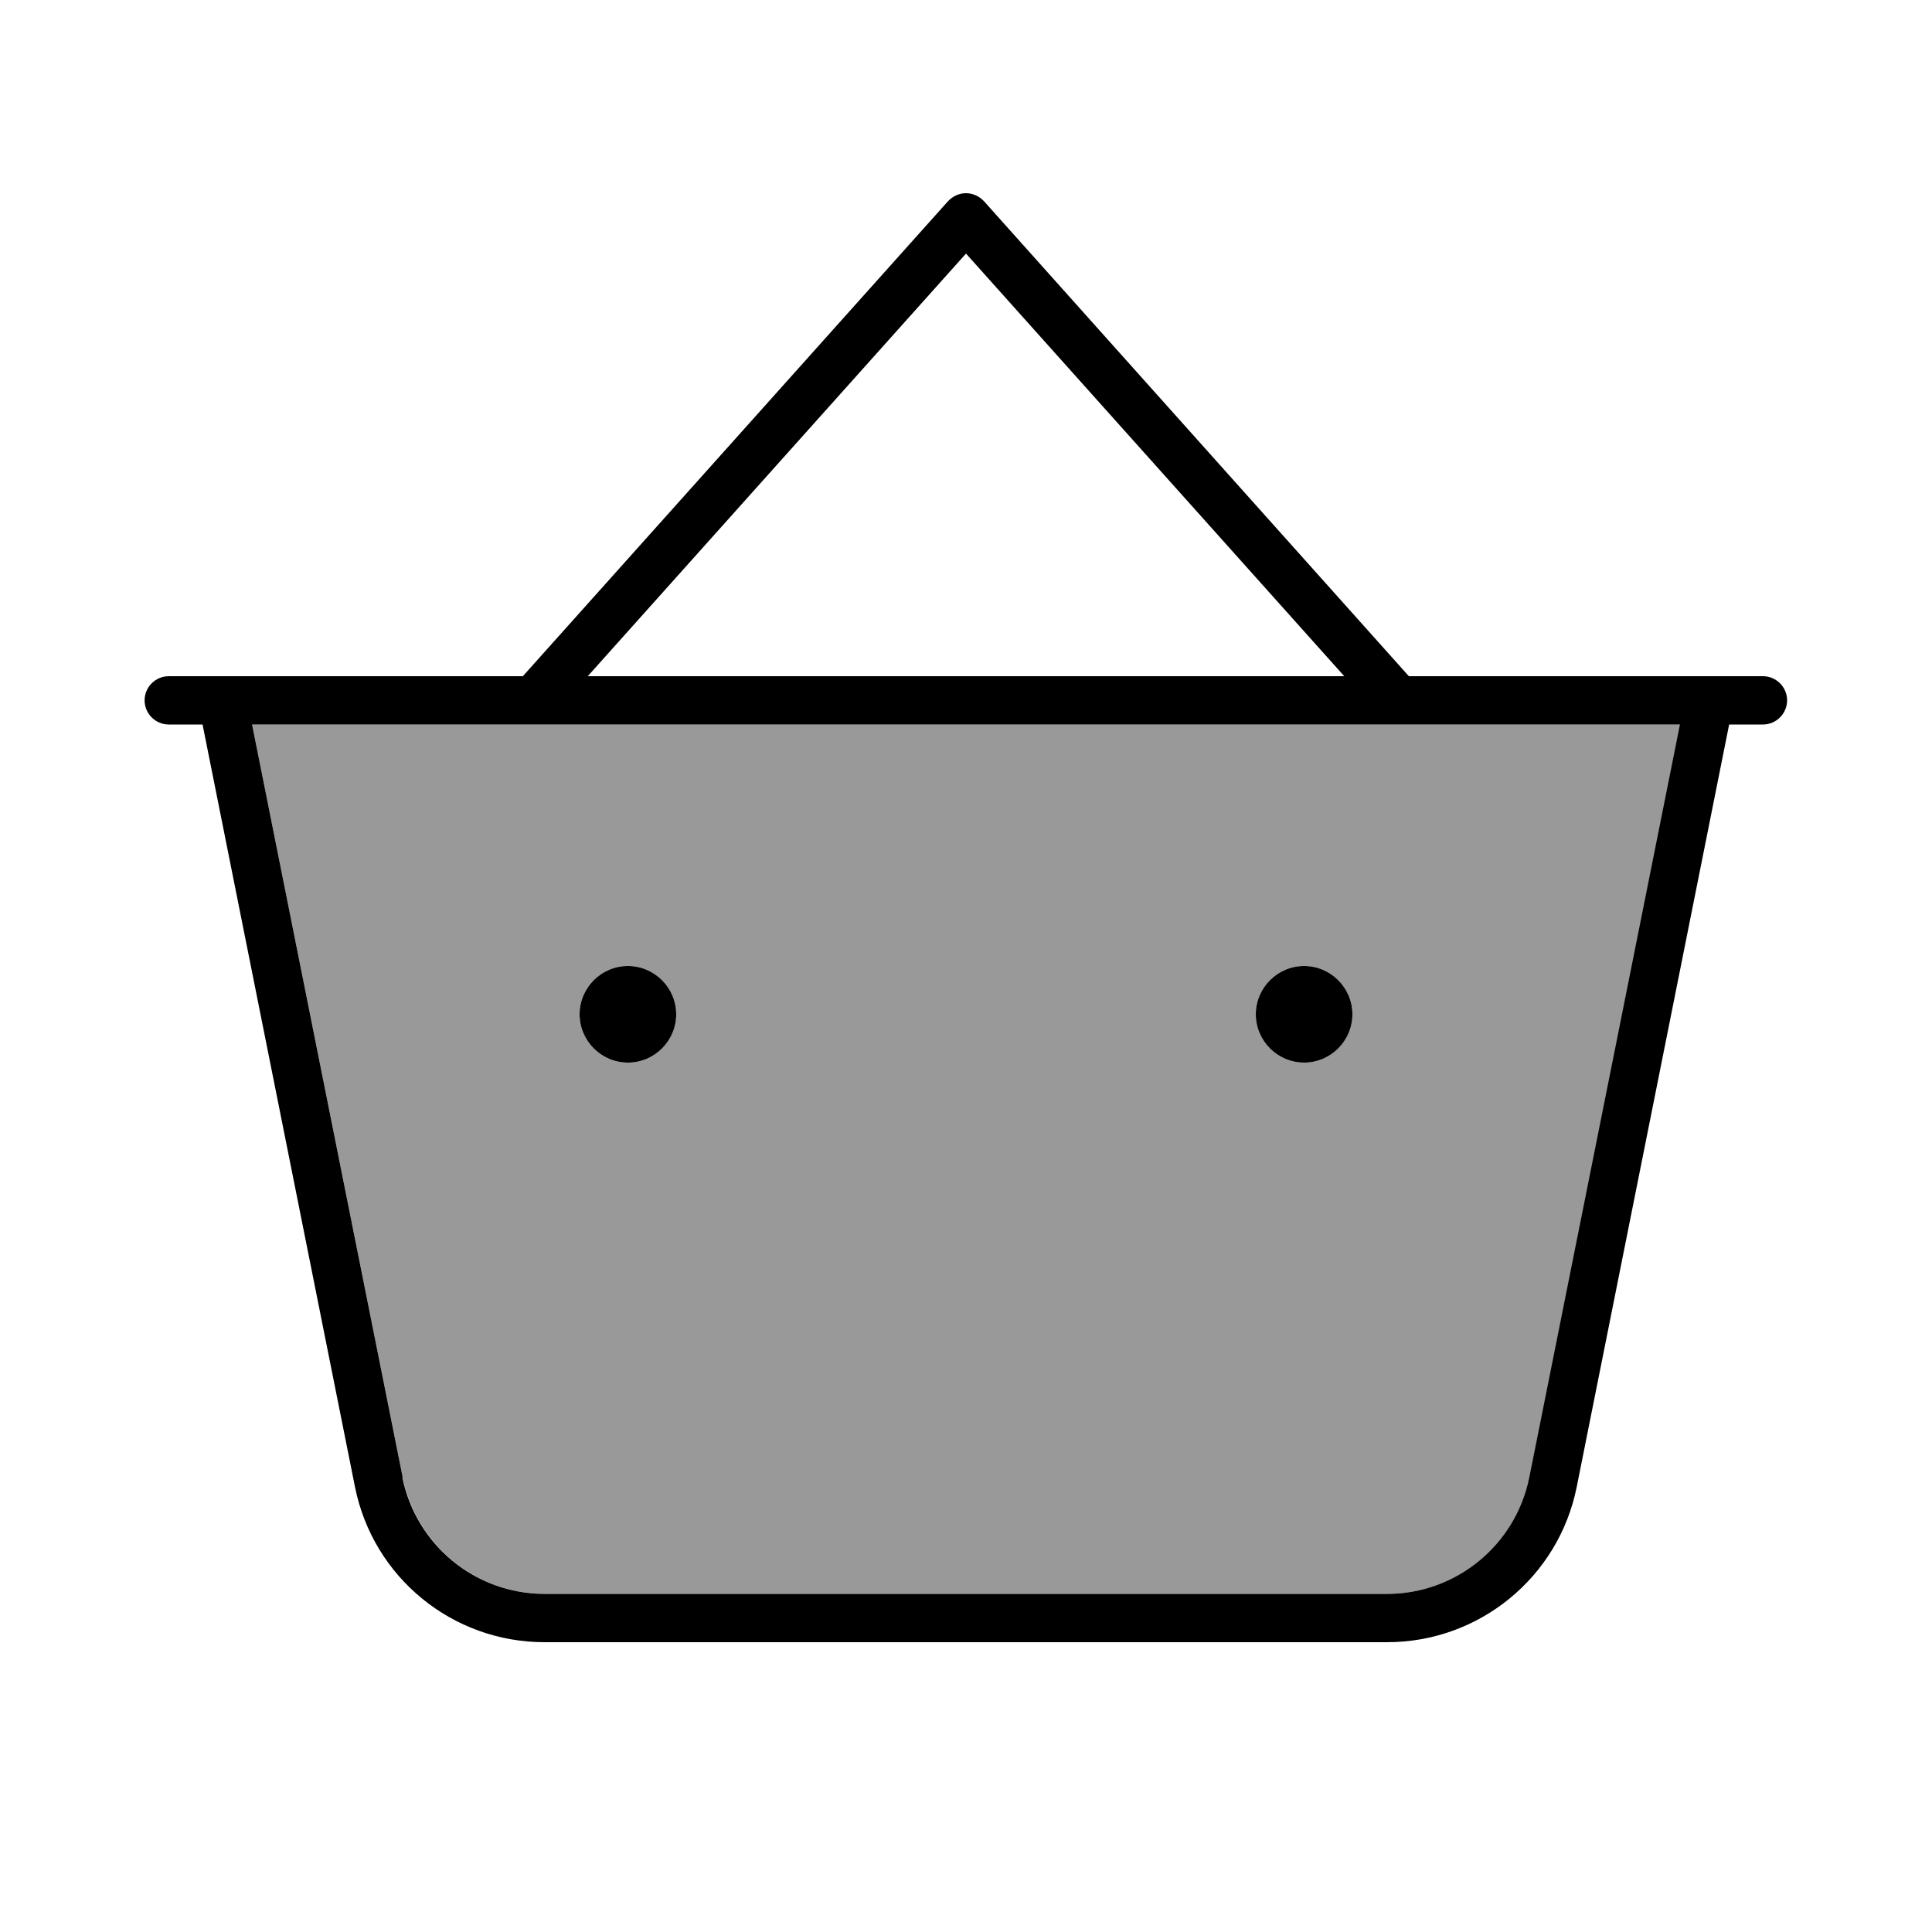 <svg xmlns="http://www.w3.org/2000/svg" viewBox="0 0 640 640"><!--! Font Awesome Pro 7.1.0 by @fontawesome - https://fontawesome.com License - https://fontawesome.com/license (Commercial License) Copyright 2025 Fonticons, Inc. --><path opacity=".4" fill="currentColor" d="M83.5 240L133.4 489.4C137.9 511.8 157.6 528 180.5 528L459.6 528C482.5 528 502.2 511.8 506.7 489.4L556.6 240L83.6 240zM224 336C224 344.8 216.8 352 208 352C199.2 352 192 344.8 192 336C192 327.2 199.2 320 208 320C216.8 320 224 327.2 224 336zM448 336C448 344.8 440.8 352 432 352C423.2 352 416 344.8 416 336C416 327.2 423.2 320 432 320C440.8 320 448 327.2 448 336z"/><path fill="currentColor" d="M326 66.7C324.4 65 322.3 64 320 64C317.7 64 315.6 65 314 66.7L173.2 224L63.9 224L63.9 224L55.9 224C51.5 224 47.9 227.6 47.9 232C47.9 236.4 51.5 240 55.9 240L67.1 240L117.6 492.6C123.6 522.5 149.8 544 180.4 544L459.5 544C490 544 516.3 522.5 522.3 492.6L572.8 240L584 240C588.4 240 592 236.4 592 232C592 227.6 588.4 224 584 224C580.1 224 571.9 224 559.7 224L466.7 224L326 66.7zM445.3 224L194.7 224L320 84L445.3 224zM133.4 489.4L83.5 240L556.5 240L506.6 489.4C502.1 511.8 482.4 528 459.5 528L180.4 528C157.5 528 137.8 511.8 133.3 489.4zM208 352C216.8 352 224 344.8 224 336C224 327.2 216.8 320 208 320C199.2 320 192 327.2 192 336C192 344.8 199.2 352 208 352zM448 336C448 327.2 440.8 320 432 320C423.2 320 416 327.2 416 336C416 344.8 423.2 352 432 352C440.8 352 448 344.8 448 336z"/></svg>